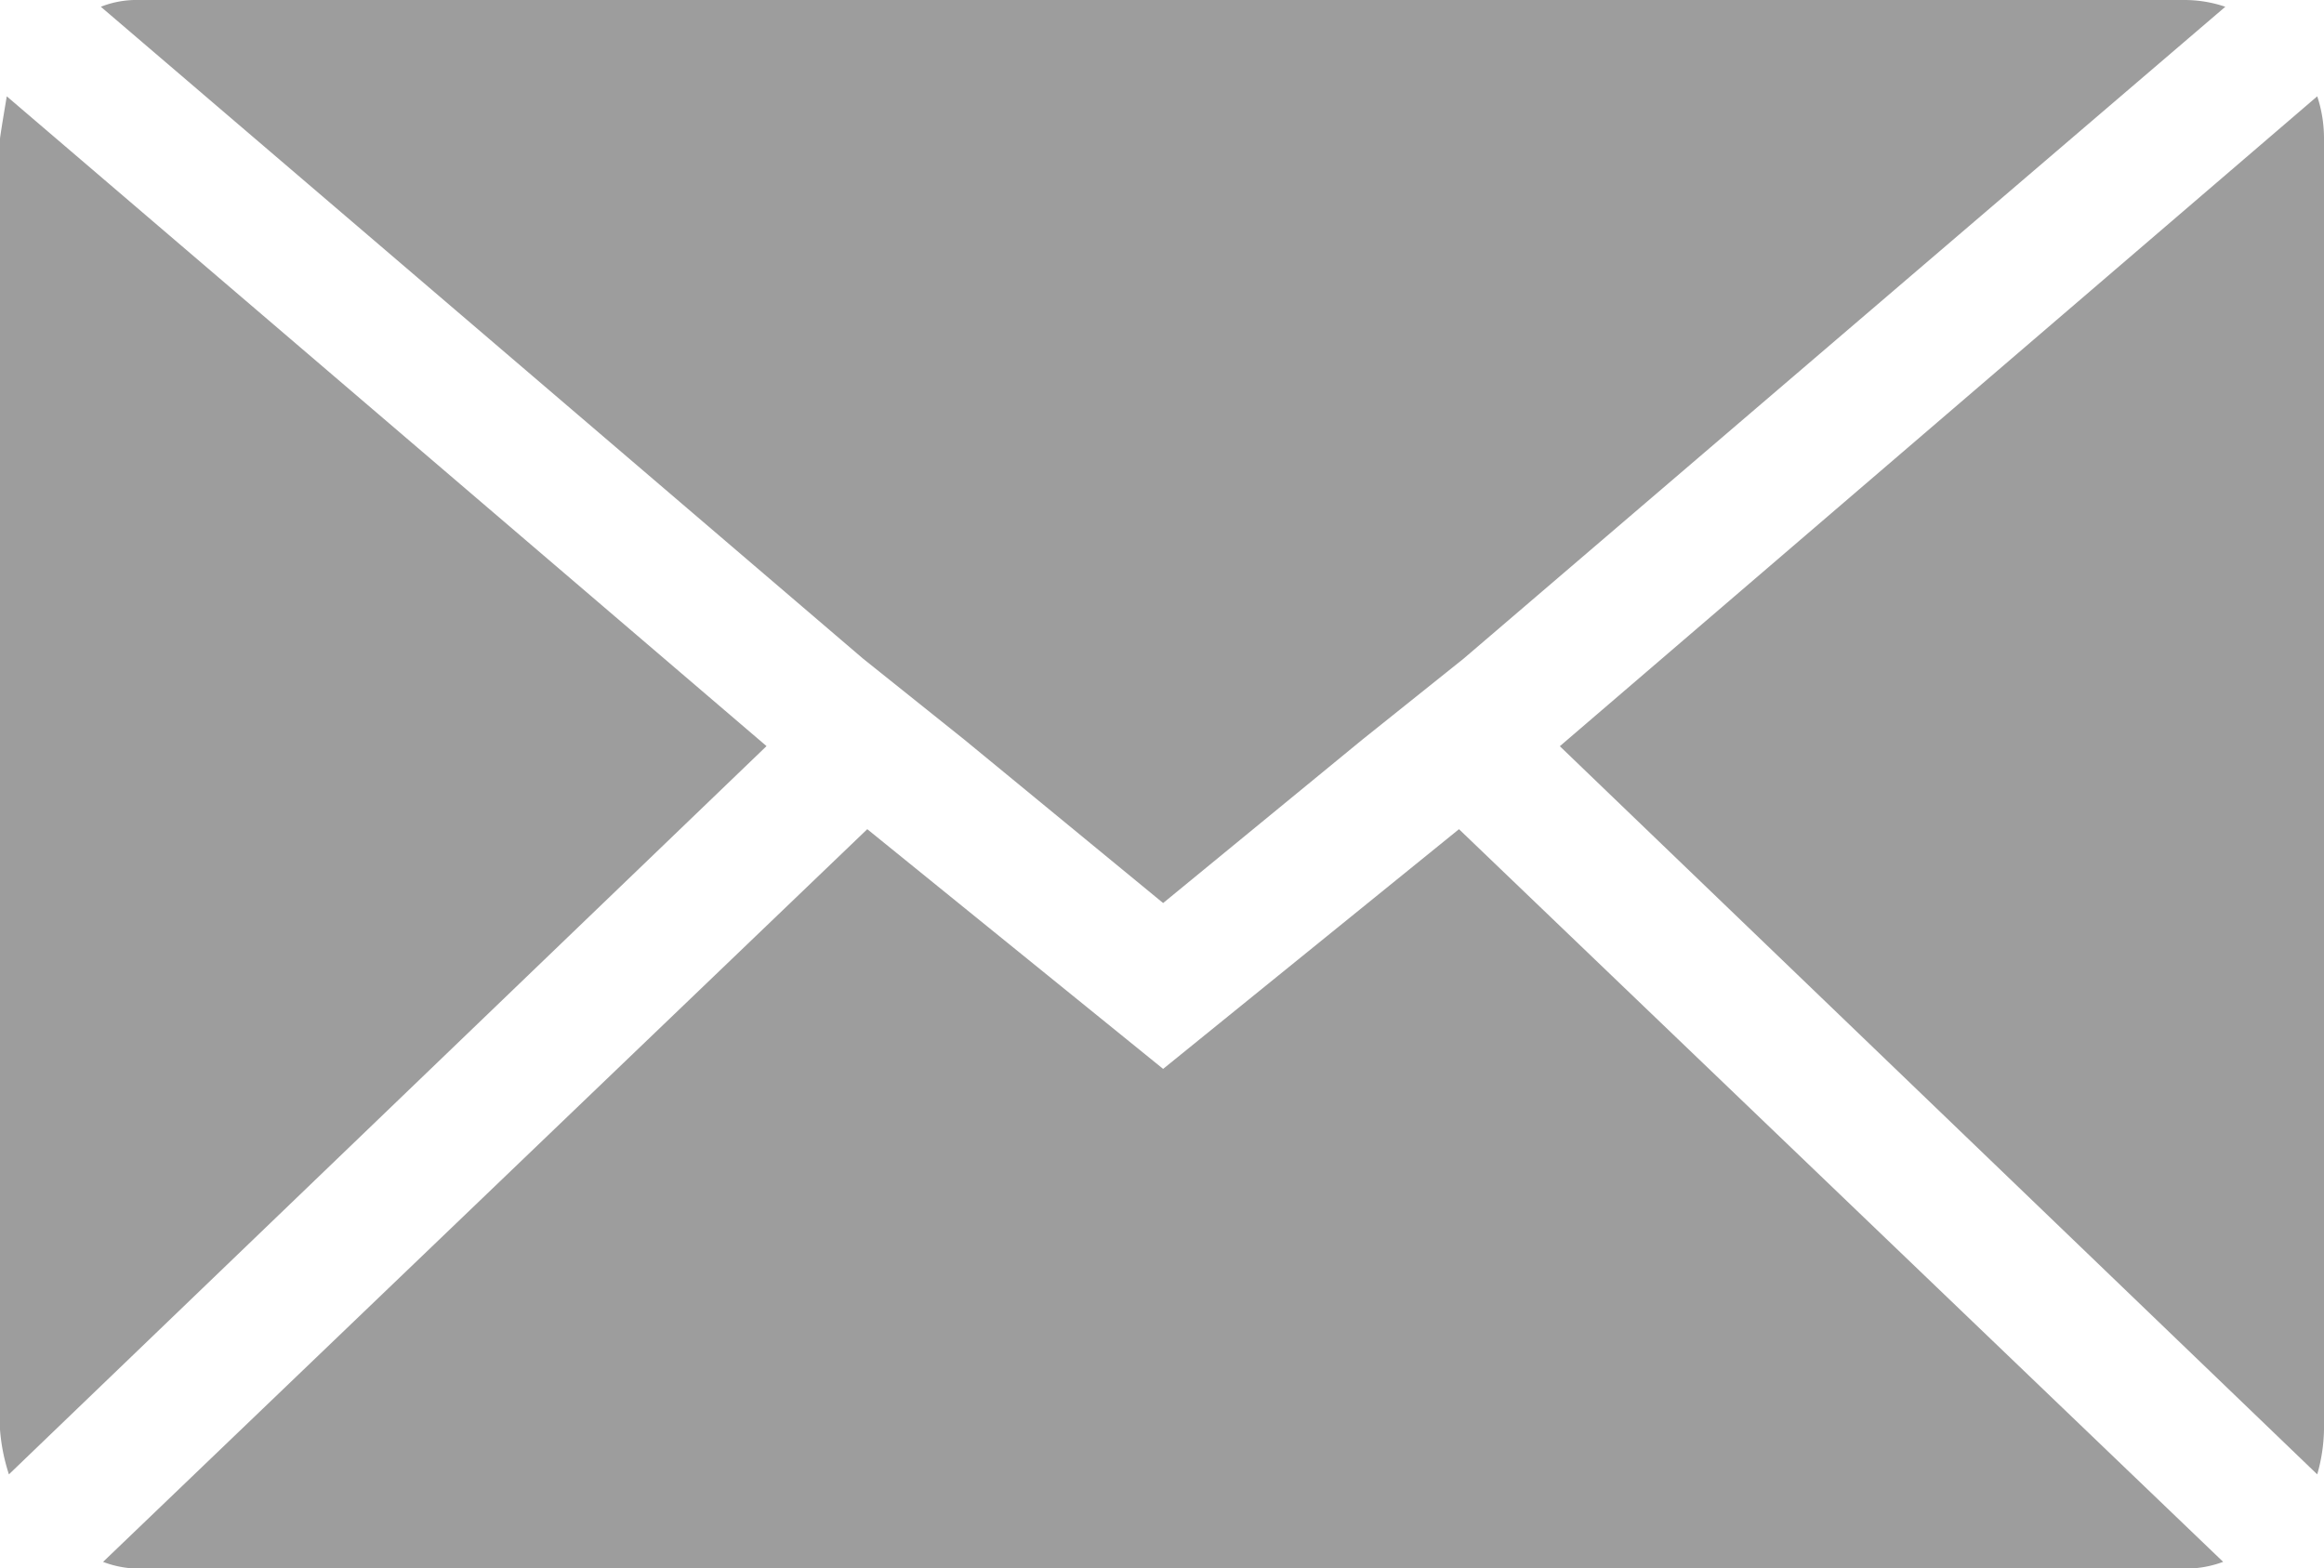 <svg xmlns="http://www.w3.org/2000/svg" width="23.691" height="15.991" viewBox="0 0 23.691 15.991">
  <path id="Icon_zocial-email" data-name="Icon zocial-email" d="M.072,18.643V5.484q0-.023.069-.434l7.745,6.625L.163,19.1a1.936,1.936,0,0,1-.091-.457ZM1.1,4.137a.985.985,0,0,1,.388-.069H22.346a1.294,1.294,0,0,1,.411.069L14.99,10.785l-1.028.822-2.033,1.668L9.9,11.607l-1.028-.822Zm.023,15.855,7.79-7.47,3.016,2.444,3.016-2.444,7.79,7.47a1.1,1.1,0,0,1-.388.069H1.488a1.035,1.035,0,0,1-.366-.069Zm14.85-8.316L23.694,5.05a1.364,1.364,0,0,1,.069.434V18.643a1.751,1.751,0,0,1-.069.457Z" transform="translate(-0.072 -4.068)" fill="#9d9d9d"/>
</svg>
